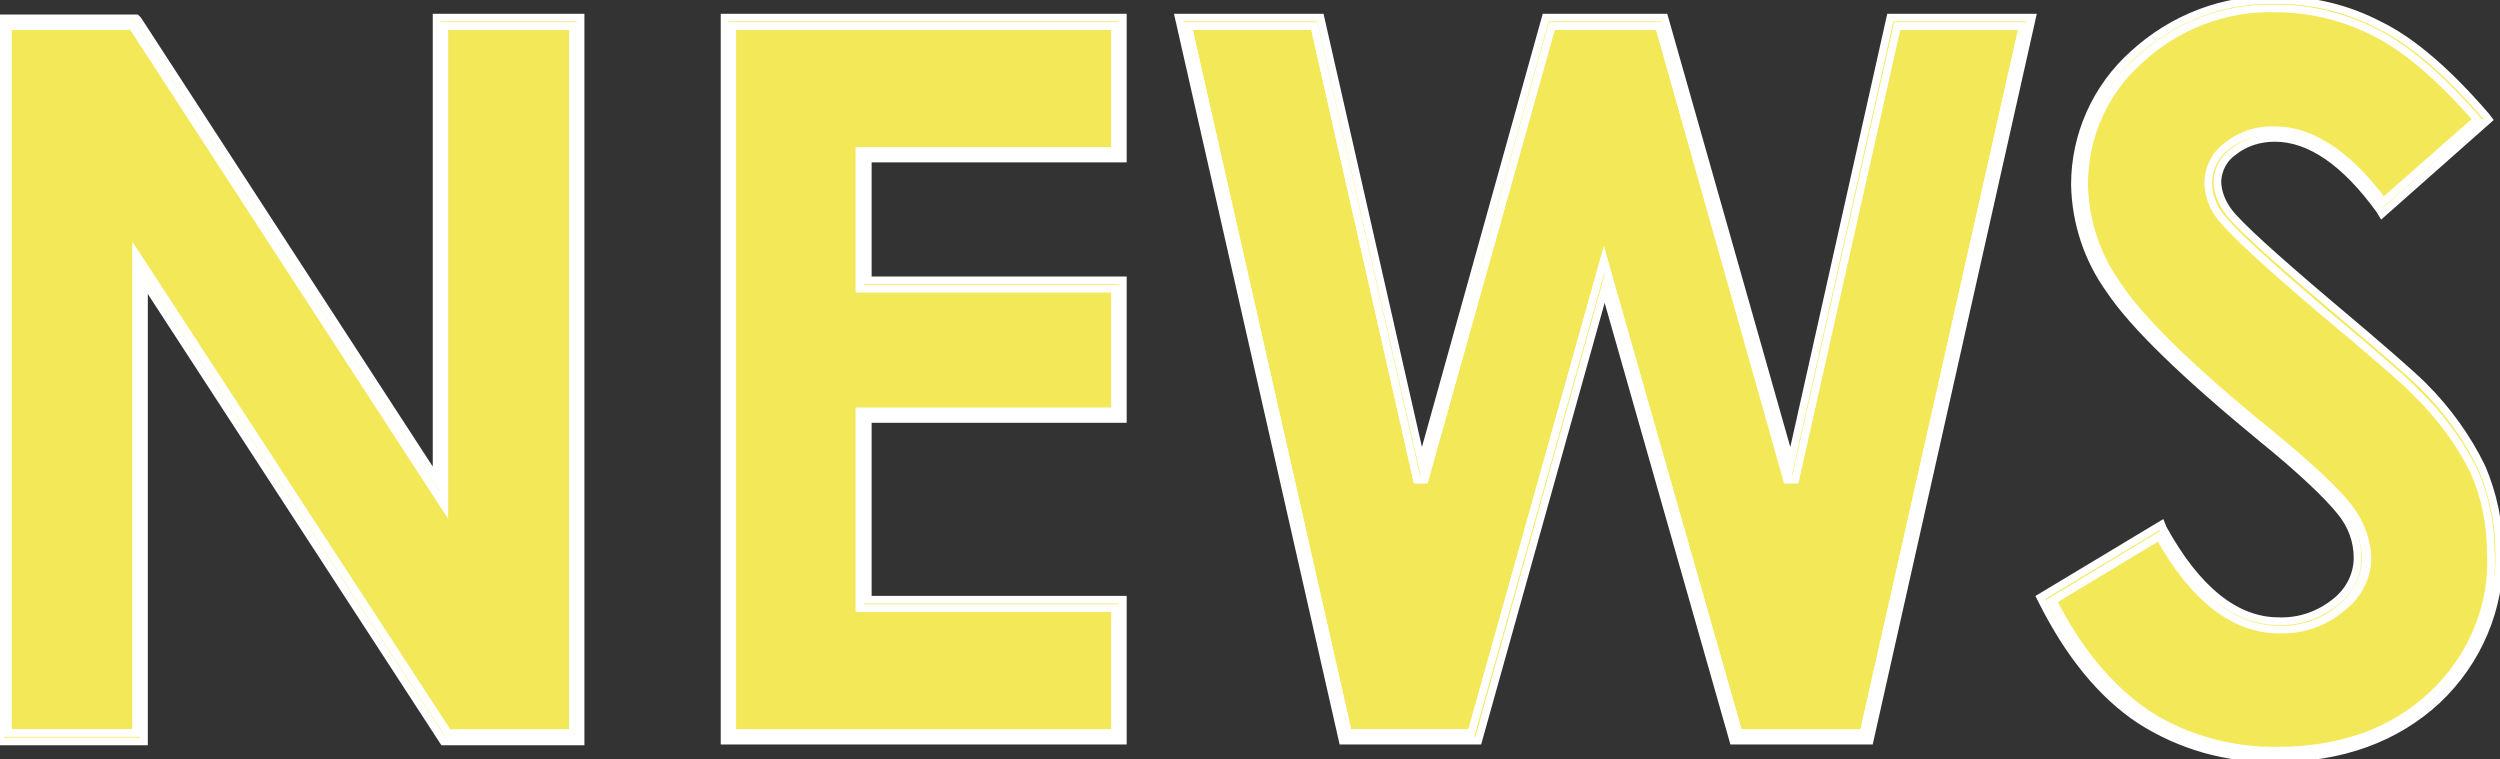 <?xml version="1.0" encoding="utf-8"?>
<!-- Generator: Adobe Illustrator 24.2.3, SVG Export Plug-In . SVG Version: 6.00 Build 0)  -->
<svg version="1.1" id="レイヤー_1" xmlns="http://www.w3.org/2000/svg" xmlns:xlink="http://www.w3.org/1999/xlink" x="0px"
	 y="0px" viewBox="0 0 326.4 99.1" style="enable-background:new 0 0 326.4 99.1;" xml:space="preserve">
<rect x="0" y="0" width="326.4" height="99.1" fill="#333333" stroke="none"/>
<style type="text/css">
	.st0{fill:#F3E958;stroke:#FFFFFF;stroke-miterlimit:10;}
</style>
<g>
	<polygon class="st0" points="145.6,79.3 112.2,79.3 112.2,53.7 145.6,53.7 145.6,37.6 112.2,37.6 112.2,19.7 145.6,19.7 145.6,3.4 
		95.6,3.4 95.6,95.7 145.6,95.7 	"/>
	<polygon class="st0" points="1,3.4 1,95.7 17.8,95.7 17.8,33.3 58.5,95.7 74.8,95.7 74.8,3.4 58,3.4 58,66 17.3,3.4 	"/>
	<polygon class="st0" points="233.3,62.6 216.6,3.4 202.6,3.4 186,62.6 185,62.6 171.6,3.4 155.1,3.4 176,95.7 192.1,95.7 209.4,34 
		227,95.7 243.3,95.7 264.1,3.4 247.6,3.4 234.3,62.6 	"/>
	<path class="st0" d="M315.6,51.1c-1.4-1.5-5.6-5-12.3-10.7c-7.3-6.2-11.6-10.2-13.1-12.1c-1.1-1.3-1.7-3-1.7-4.7
		c0.1-1.8,0.9-3.5,2.4-4.6c1.7-1.4,3.9-2.1,6.1-2c4.8,0,9.6,3.2,14.2,9.4l12.4-10.9c-4.7-5.4-9.2-9.3-13.2-11.3
		c-4-2.1-8.5-3.2-13.1-3.2c-6.6-0.2-13.1,2.3-17.9,6.8c-4.7,4.1-7.3,10.1-7.3,16.3c0.1,4.7,1.6,9.3,4.4,13.2
		c2.9,4.4,9.5,10.9,19.6,19.1c5.4,4.4,8.9,7.7,10.5,9.8c1.5,1.9,2.4,4.2,2.5,6.6c0,2.6-1.3,5-3.3,6.5c-2.2,1.9-5.1,2.9-8,2.8
		c-5.9,0-11.2-4.1-15.7-12.2l-14.1,8.5c3.4,6.7,7.6,11.6,12.3,14.8c5.1,3.3,11.1,4.9,17.1,4.8c8.3,0,15.2-2.5,20.4-7.4
		c5.1-4.8,8-11.6,7.8-18.6c0-3.7-0.7-7.3-2.2-10.7C321.3,57.6,318.7,54.1,315.6,51.1z"/>
	<path class="st0" d="M57,62.6l-39-60l-0.2-0.2H0v94.4h18.8V36.7l39.1,60.1h17.9V2.3H57V62.6z M58,3.4h16.8v92.4H58.5L17.8,33.3
		v62.4H1V3.4h16.3L58,66V3.4z"/>
	<path class="st0" d="M94.6,96.7h52V78.3h-33.3V54.7h33.3V36.6h-33.3V20.7h33.3V2.3h-52V96.7z M95.6,3.4h50v16.4h-33.3v17.9h33.3
		v16.1h-33.3v25.6h33.3v16.5h-50V3.4z"/>
	<path class="st0" d="M233.8,60.4L217.3,2.3h-15.5l-16.2,58.1L172.4,2.3h-18.5l21.4,94.4h17.7l16.5-59l16.8,59h17.8l21.2-94.4h-18.5
		L233.8,60.4z M264.1,3.4l-20.8,92.4H227L209.4,34l-17.3,61.7H176L155.1,3.4h16.5L185,62.6h1l16.6-59.2h14l16.8,59.2h1l13.3-59.2
		H264.1z"/>
	<path class="st0" d="M316.4,50.4c-1.5-1.5-5.5-5-12.4-10.8c-7.2-6.1-11.6-10.1-13-11.9c-0.9-1.2-1.5-2.6-1.5-4.1
		c0.1-1.5,0.8-2.9,2.1-3.8c1.5-1.2,3.4-1.8,5.4-1.8c4.6,0,9.2,3.2,13.7,9.4l0.3,0.5l13.9-12.3l-0.3-0.4c-4.9-5.7-9.6-9.8-13.9-11.9
		c-4.2-2.2-8.8-3.3-13.5-3.3c-6.9-0.2-13.6,2.4-18.7,7.1c-4.8,4.3-7.6,10.5-7.6,17c0.1,5,1.7,9.8,4.6,13.8c3,4.5,9.7,11,19.8,19.3
		c5.3,4.3,8.7,7.6,10.3,9.6c1.4,1.7,2.2,3.8,2.2,6c0,2.3-1.1,4.4-2.9,5.8c-2.1,1.7-4.7,2.6-7.4,2.5c-5.6,0-10.7-4.1-15.1-12.1
		l-0.2-0.5l-15.8,9.5l0.2,0.4c3.5,7,7.8,12.3,12.8,15.6c5.3,3.4,11.4,5.1,17.7,5c8.6,0,15.7-2.6,21.1-7.6c5.3-5,8.3-12,8.1-19.3
		c0-3.8-0.8-7.6-2.3-11.1C322.1,57.1,319.5,53.5,316.4,50.4z M317.6,90.7c-5.2,4.9-12,7.4-20.4,7.4c-6.1,0.1-12-1.5-17.1-4.8
		c-4.7-3.1-8.9-8.1-12.3-14.8l14.1-8.5c4.5,8.1,9.8,12.2,15.7,12.2c2.9,0.1,5.8-0.9,8-2.8c2-1.6,3.2-4,3.3-6.5
		c-0.1-2.4-0.9-4.8-2.5-6.6c-1.6-2.1-5.1-5.4-10.5-9.8c-10.1-8.2-16.7-14.7-19.6-19.1c-2.7-3.9-4.3-8.5-4.4-13.2
		c0-6.2,2.6-12.2,7.3-16.3c4.8-4.5,11.3-7,17.9-6.8c4.6,0,9,1.1,13.1,3.2c4.1,2.1,8.5,5.9,13.2,11.3l-12.4,10.9
		c-4.6-6.2-9.4-9.4-14.2-9.4c-2.2-0.1-4.3,0.6-6.1,2c-1.5,1.1-2.3,2.8-2.4,4.6c0,1.7,0.6,3.4,1.7,4.7c1.5,1.9,5.8,5.9,13.1,12.1
		c6.8,5.7,10.9,9.2,12.3,10.7c3.1,3,5.7,6.5,7.6,10.3c1.5,3.4,2.2,7,2.2,10.7C325.6,79.1,322.7,85.9,317.6,90.7z"/>
</g>
</svg>
